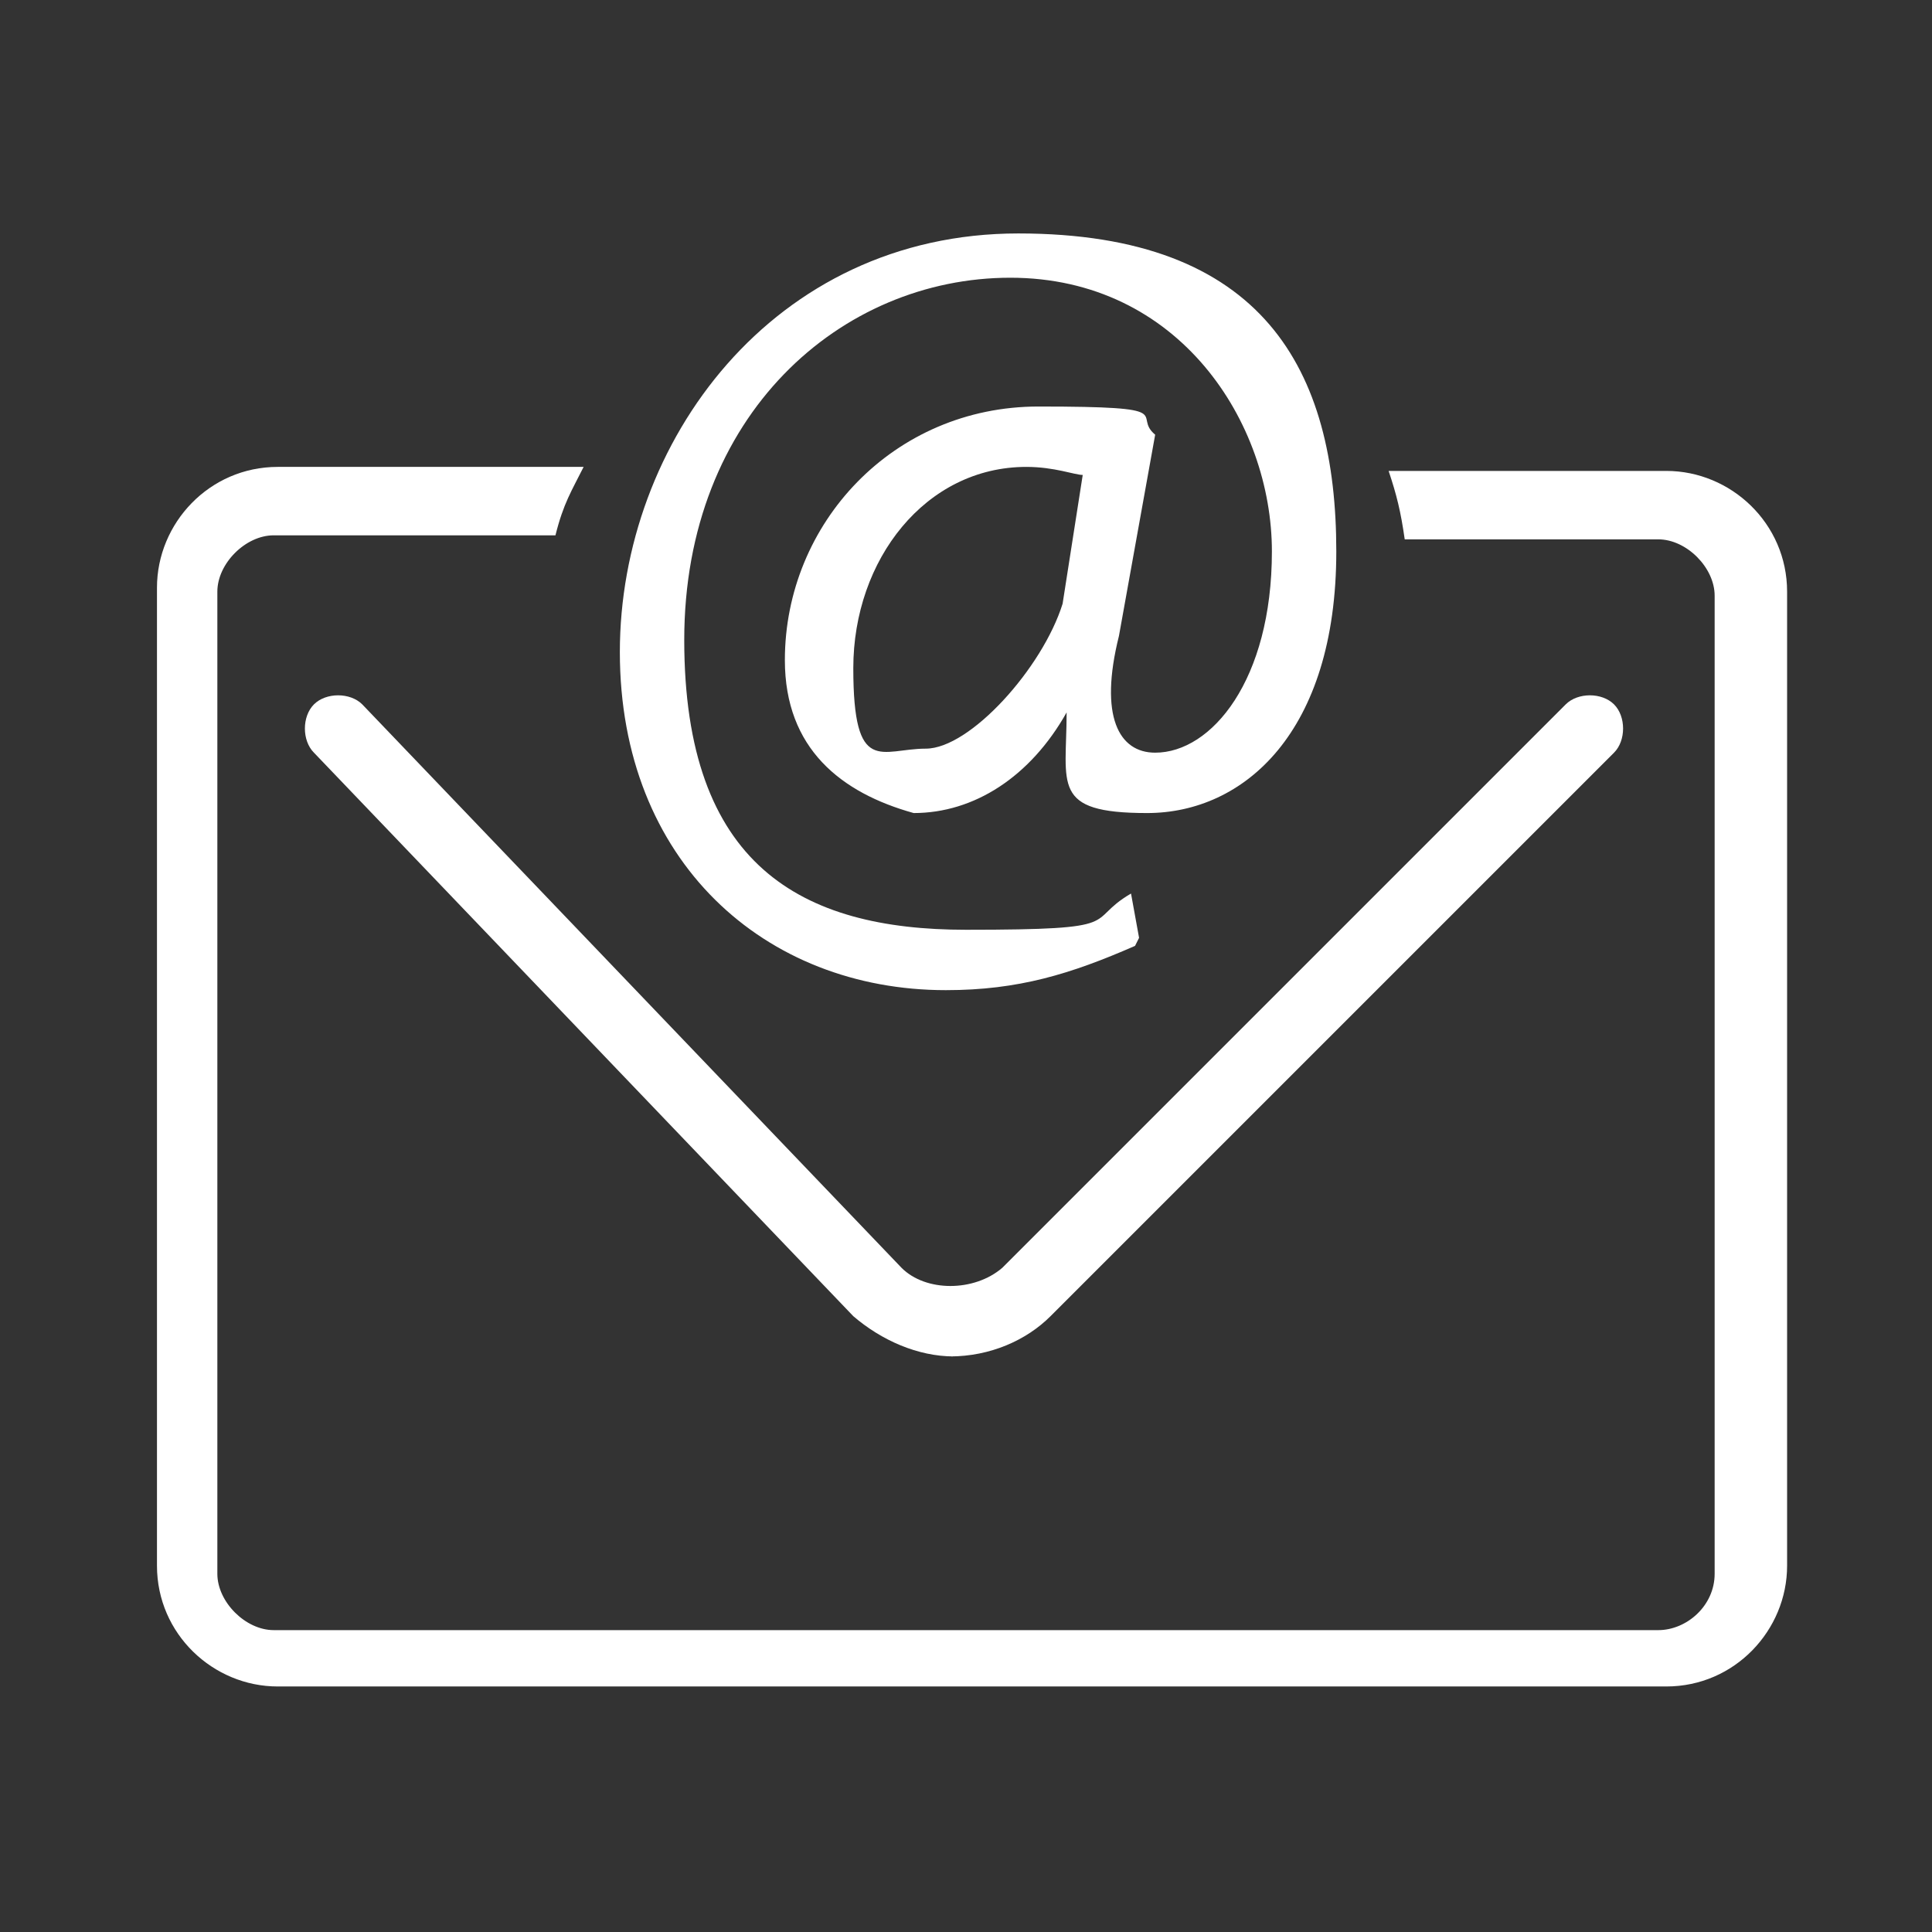 <?xml version="1.0" encoding="UTF-8"?>
<svg xmlns="http://www.w3.org/2000/svg" id="Warstwa_1" data-name="Warstwa 1" version="1.1" viewBox="0 0 48 48">
  <rect x="0" y="0" width="48" height="48" fill="#333333" stroke="none"/>
  <defs>
    <style>
      .cls-1 {
        fill: #fff;
        stroke-width: 0px;
      }
    </style>
  </defs>
  <path class="cls-1" d="M23.7,33.7c-.9,0-1.8-.4-2.5-1l-13.4-14c-.3-.3-.3-.9,0-1.2.3-.3.9-.3,1.2,0l13.4,14c.6.6,1.8.6,2.5,0l14-14c.3-.3.9-.3,1.2,0s.3.9,0,1.2l-14,14c-.6.6-1.5,1-2.5,1Z"></path>
  <path class="cls-1" d="M41.2,11.7h-6.7c.2.6.3,1,.4,1.7h6.3c.7,0,1.4.7,1.4,1.4v24.3c0,.8-.7,1.4-1.4,1.4H6.8c-.7,0-1.4-.7-1.4-1.4V14.7c0-.7.7-1.4,1.4-1.4h7c.2-.8.4-1.1.7-1.7h-7.6c-1.7,0-3,1.4-3,3v24.3c0,1.7,1.4,3,3,3h34.5c1.7,0,3-1.4,3-3V14.7c0-1.7-1.4-3-3-3Z"></path>
  <path class="cls-1" d="M28.2,23.5c-1.6.7-2.9,1.1-4.7,1.1-4.5,0-8.1-3.2-8.1-8.4s3.8-10.4,9.9-10.4,7.9,3.4,7.9,7.9-2.3,6.5-4.7,6.5-2-.7-2-2.5h0c-.9,1.6-2.3,2.5-3.8,2.5-1.8-.5-3.2-1.6-3.2-3.8,0-3.4,2.7-6.3,6.3-6.3s2.3.2,2.9.7l-.9,5c-.5,2,0,2.9.9,2.9,1.4,0,2.9-1.8,2.9-5s-2.3-6.8-6.5-6.8-8.1,3.4-8.1,9,2.9,7.2,7,7.2,2.9-.2,4.1-.9l.2,1.1ZM26.9,11.8c-.2,0-.7-.2-1.4-.2-2.5,0-4.3,2.3-4.3,5s.7,2,1.8,2,2.9-2,3.4-3.6l.5-3.2Z"></path>
</svg>
